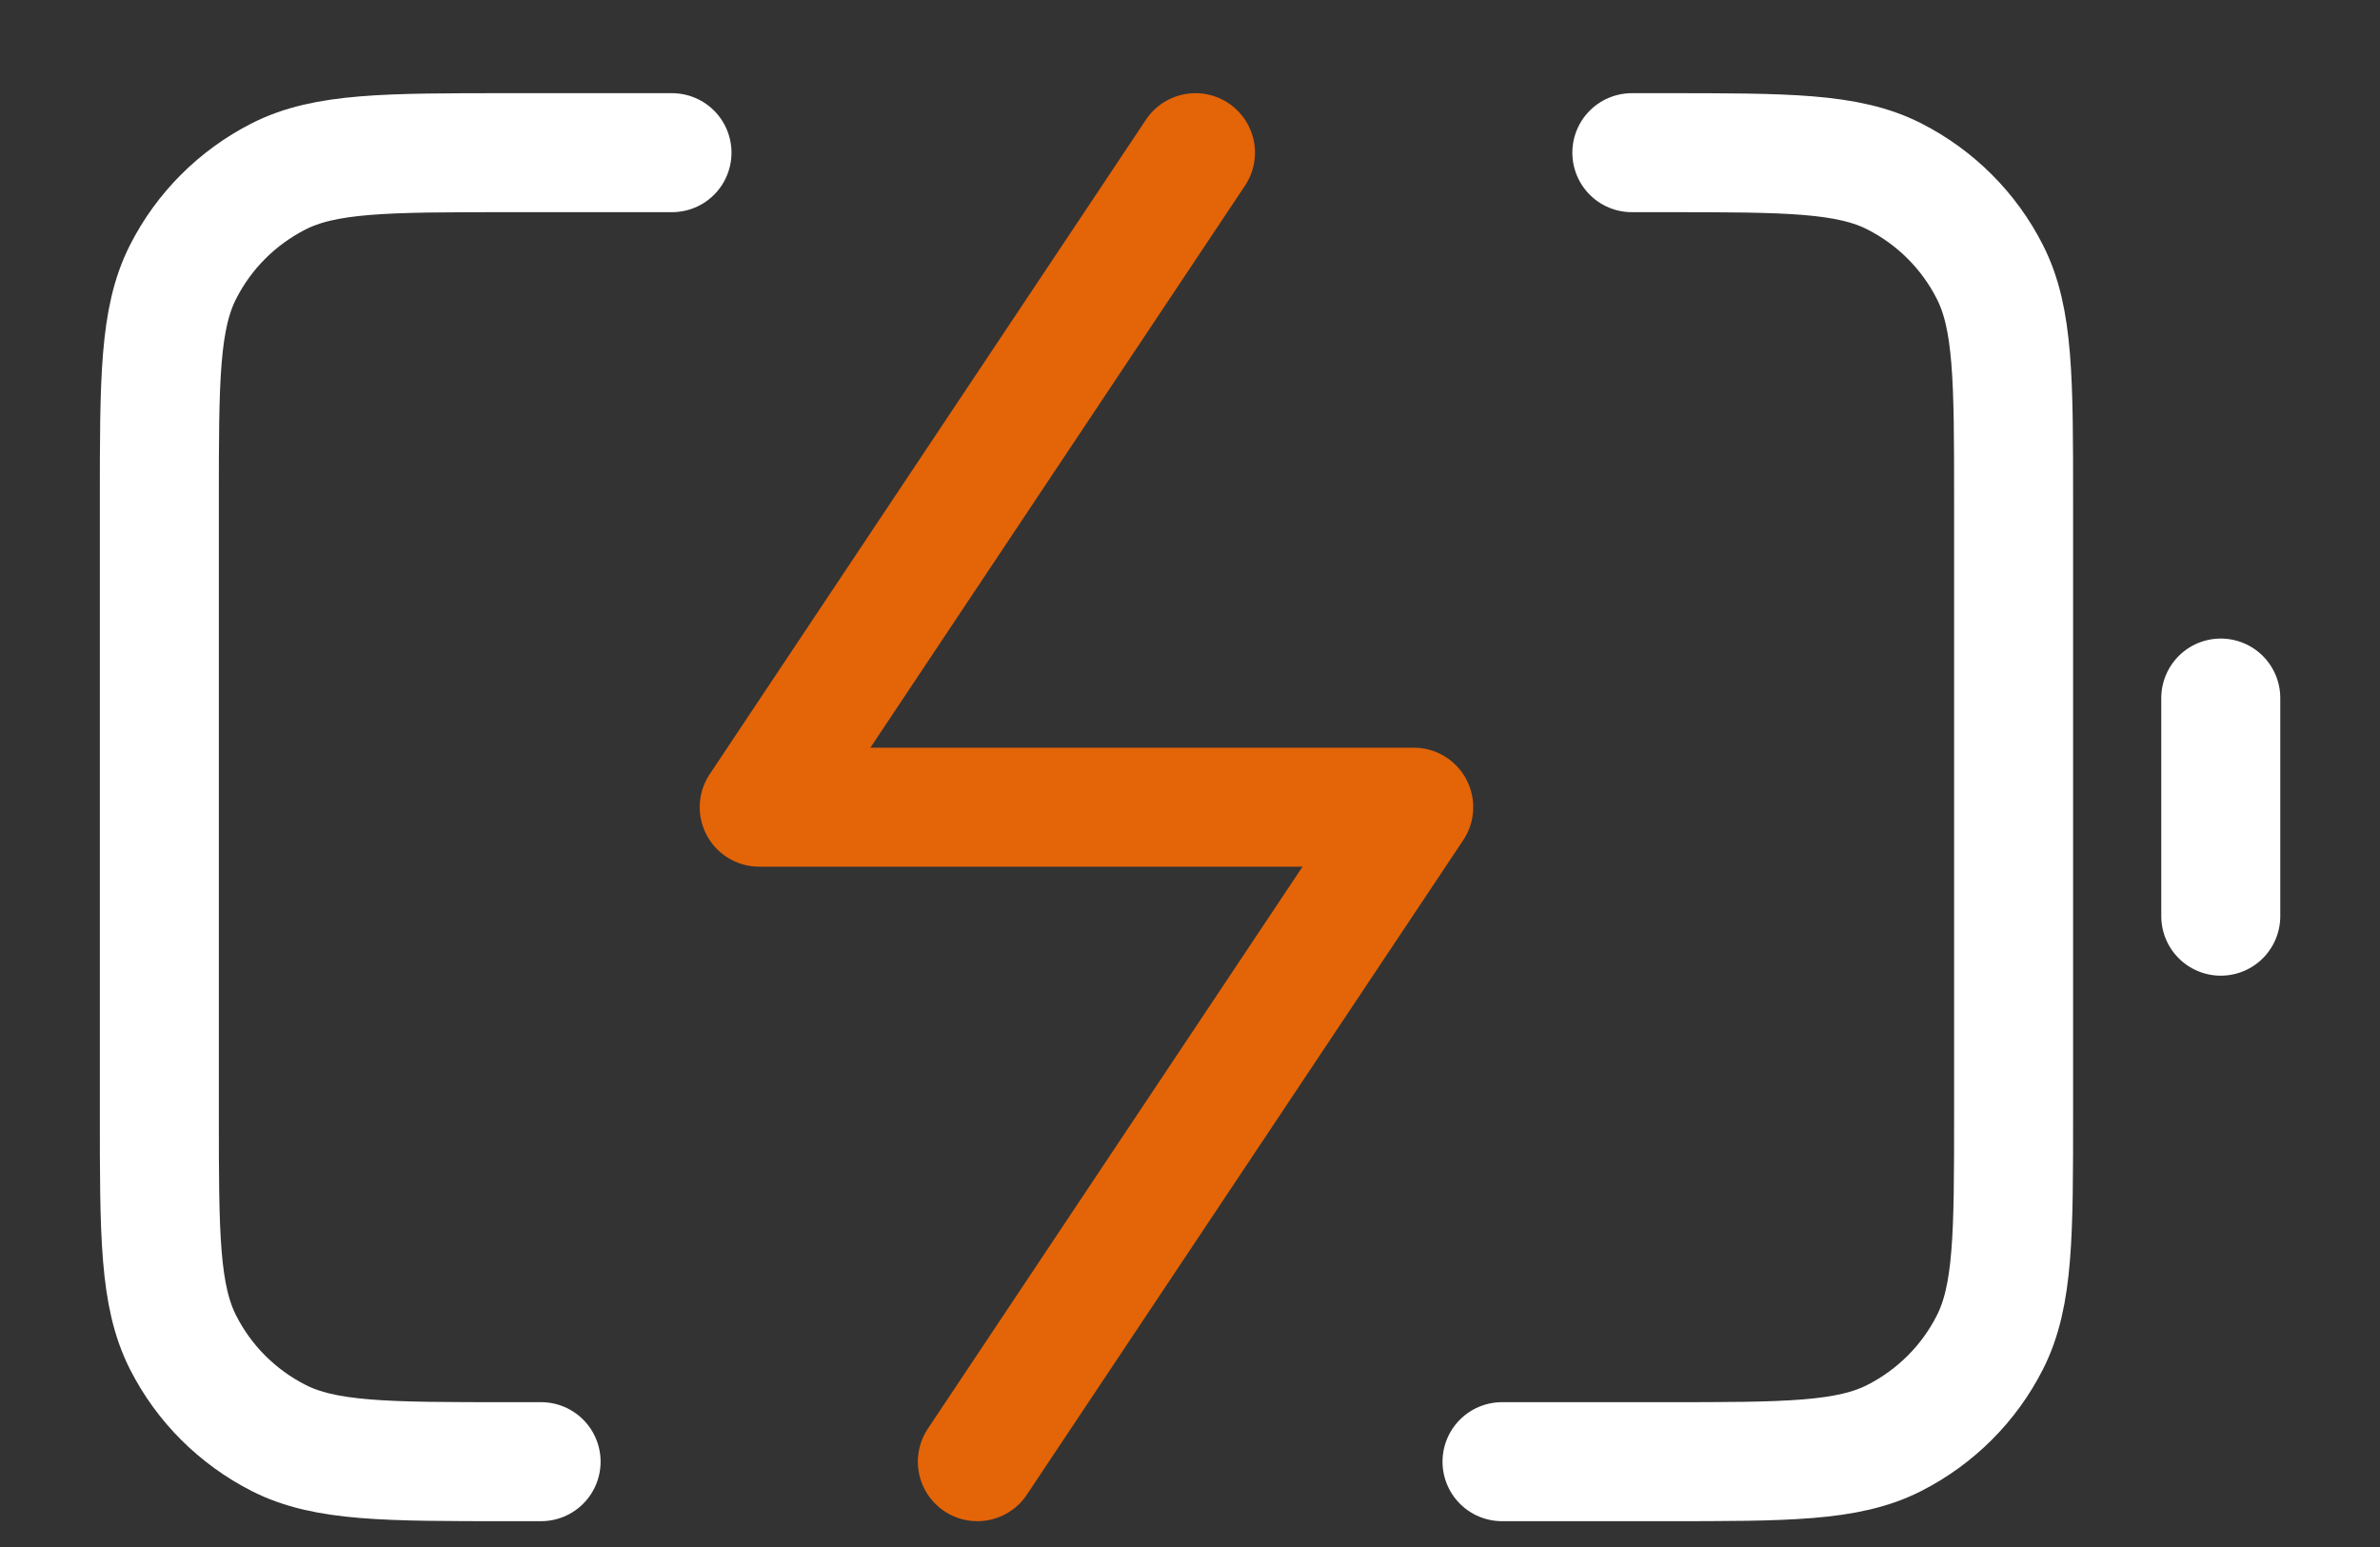 <svg width="20" height="13" viewBox="0 0 20 13" fill="none" xmlns="http://www.w3.org/2000/svg">
<rect x="0" y="0" width="20" height="13" fill="#333333" stroke="none"/>
<path d="M18.662 7.699V5.866M5.647 1.283H4.272C3.245 1.283 2.732 1.283 2.34 1.483C1.995 1.659 1.714 1.939 1.539 2.284C1.339 2.676 1.339 3.19 1.339 4.216V9.349C1.339 10.376 1.339 10.889 1.539 11.282C1.714 11.627 1.995 11.907 2.34 12.083C2.732 12.283 3.245 12.283 4.272 12.283H4.547M13.713 1.283H13.988C15.015 1.283 15.528 1.283 15.92 1.483C16.265 1.659 16.546 1.939 16.721 2.284C16.921 2.676 16.921 3.19 16.921 4.216V9.349C16.921 10.376 16.921 10.889 16.721 11.282C16.546 11.627 16.265 11.907 15.92 12.083C15.528 12.283 15.015 12.283 13.988 12.283H12.622" stroke="white" stroke-linecap="round" stroke-linejoin="round"/>
<path d="M10.046 1.283L6.38 6.783H11.88L8.213 12.283" stroke="#E46408" stroke-linecap="round" stroke-linejoin="round"/>
</svg>
